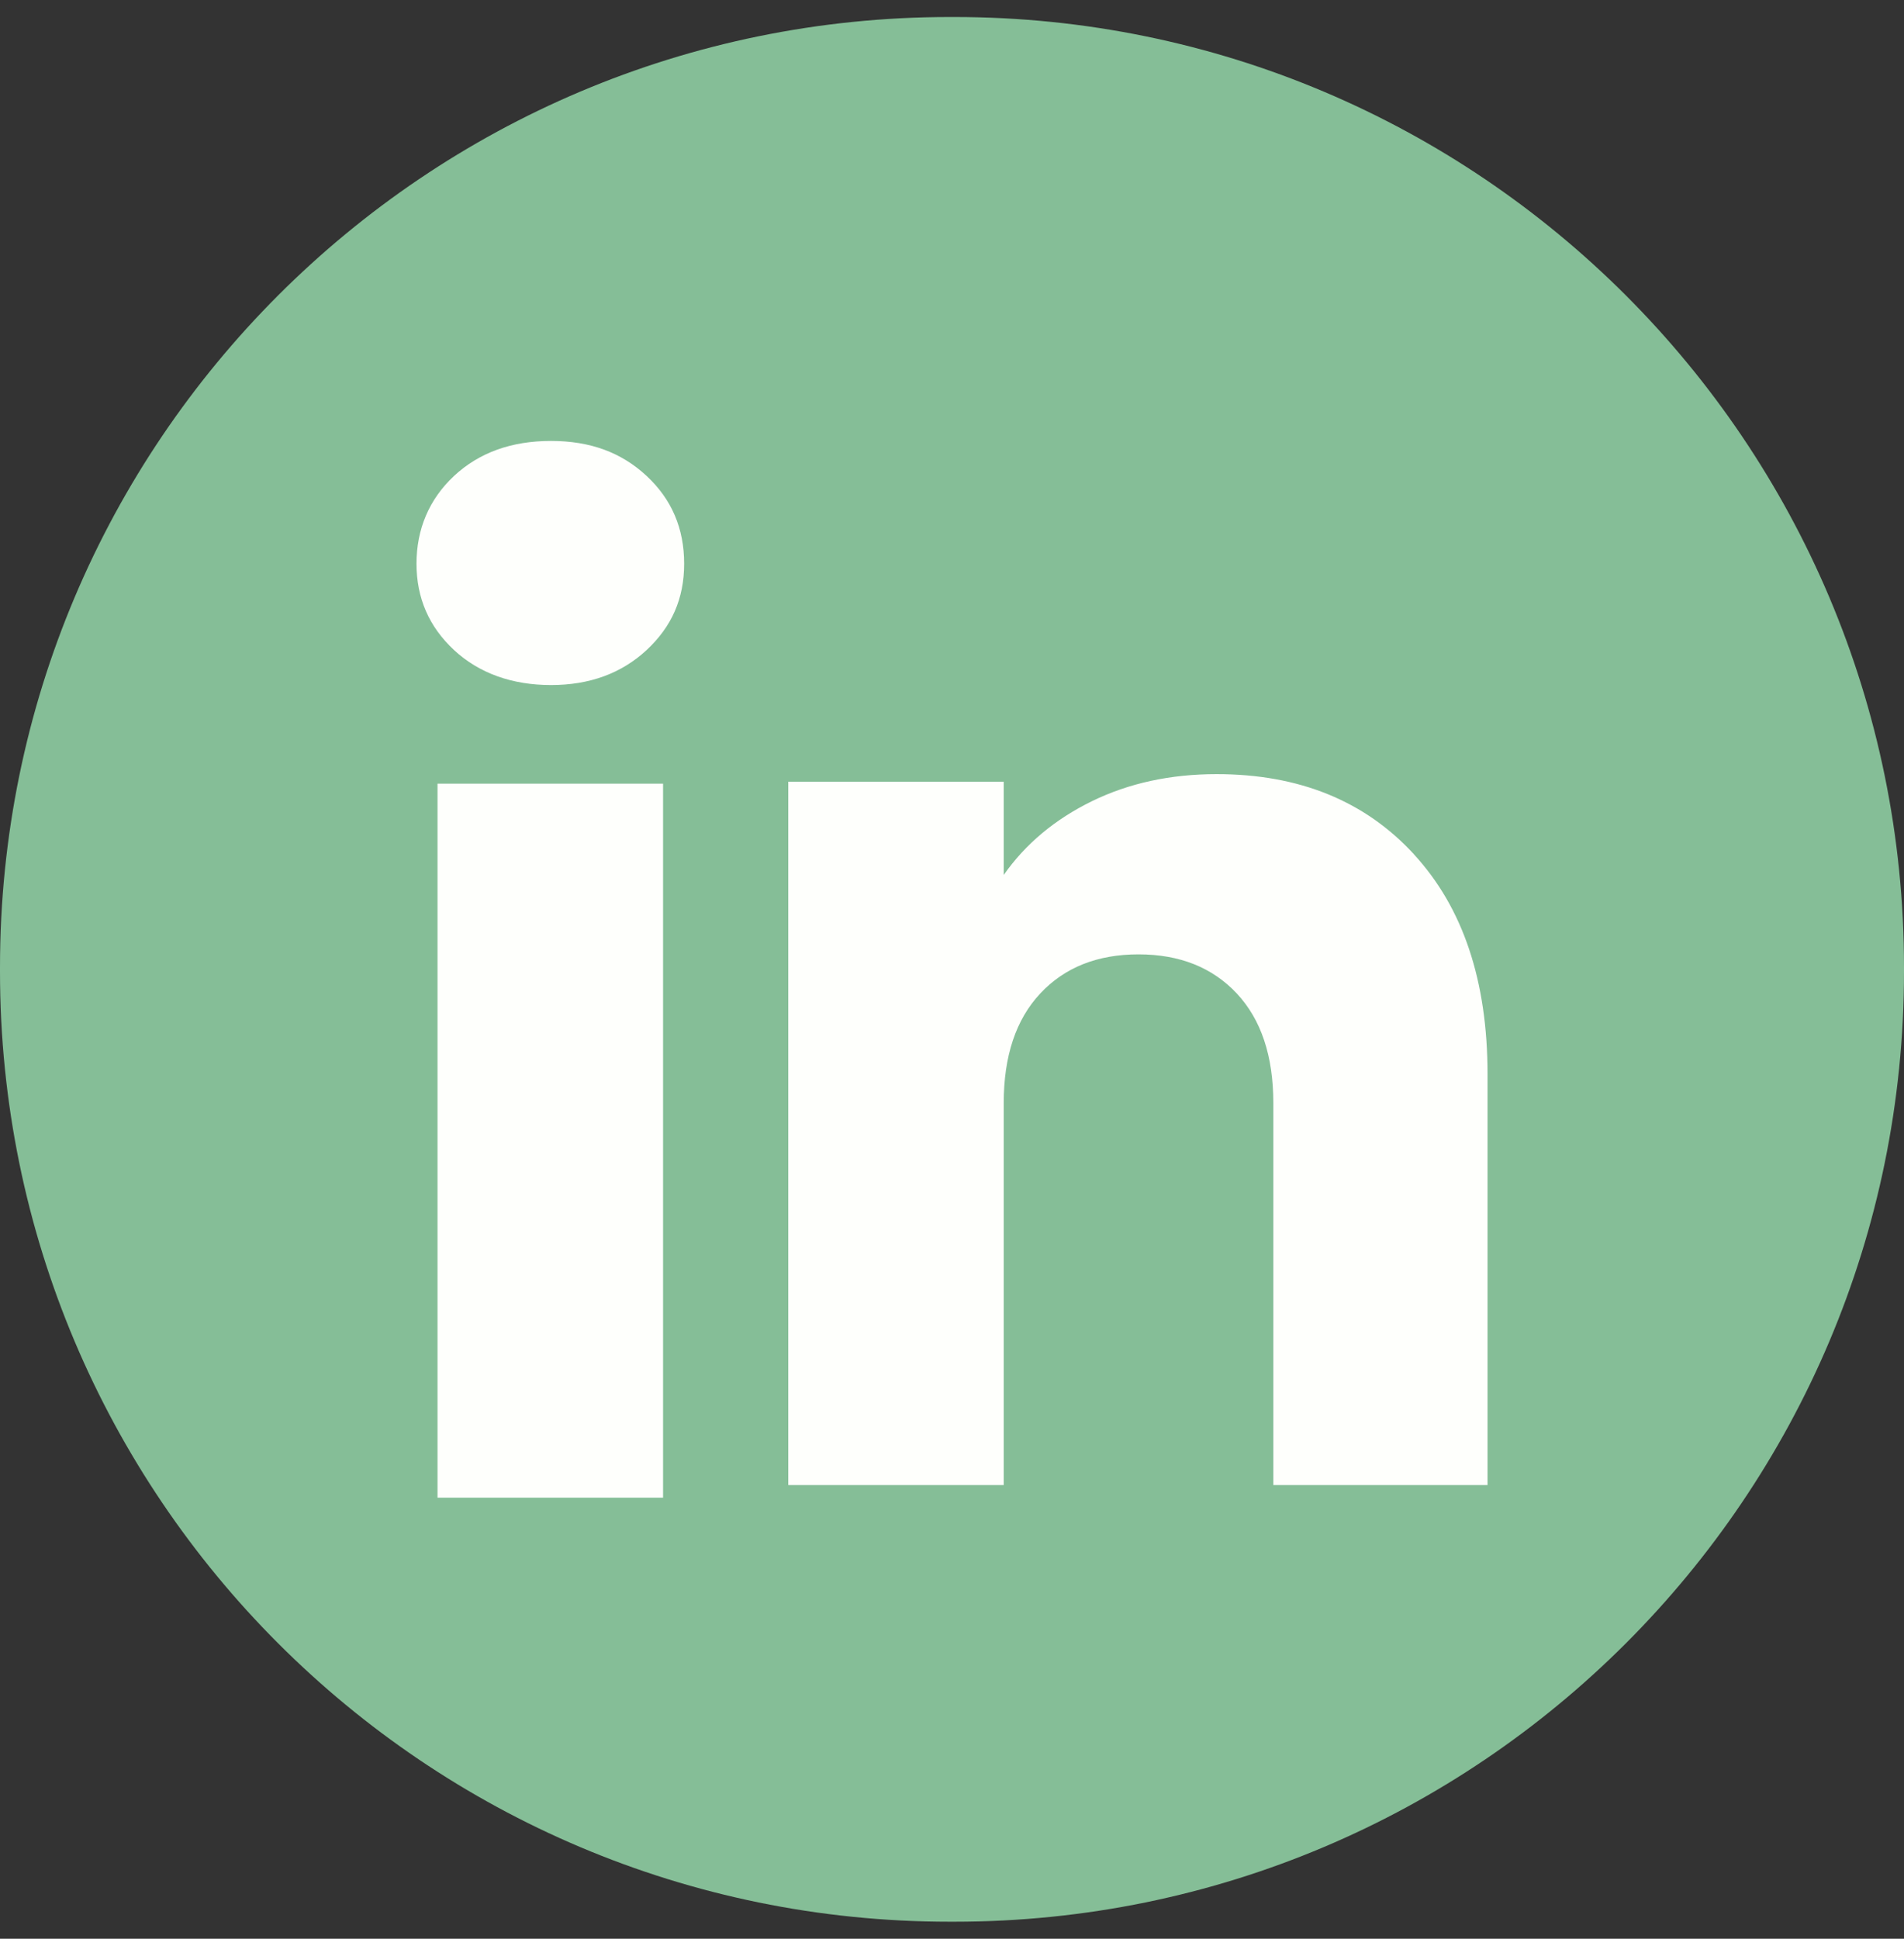 <svg width="56" height="57" viewBox="0 0 56 57" fill="none" xmlns="http://www.w3.org/2000/svg">
<rect x="0" y="0" width="56" height="57" fill="#333333" stroke="none"/>
<path d="M28.064 0.5H27.936C12.508 0.5 0 13.008 0 28.436V28.564C0 43.992 12.508 56.5 27.936 56.5H28.064C43.492 56.5 56 43.992 56 28.564V28.436C56 13.008 43.492 0.5 28.064 0.5Z" fill="#85BE97"/>
<path d="M13.355 19.113C12.617 18.428 12.25 17.58 12.25 16.572C12.25 15.563 12.619 14.679 13.355 13.992C14.092 13.307 15.042 12.964 16.206 12.964C17.369 12.964 18.281 13.307 19.017 13.992C19.755 14.677 20.122 15.538 20.122 16.572C20.122 17.606 19.753 18.428 19.017 19.113C18.279 19.797 17.343 20.141 16.206 20.141C15.068 20.141 14.092 19.797 13.355 19.113ZM19.502 23.04V44.033H12.868V23.04H19.502Z" fill="#FEFFFC"/>
<path d="M41.583 25.114C43.029 26.684 43.751 28.838 43.751 31.581V43.662H37.451V32.432C37.451 31.049 37.092 29.974 36.376 29.209C35.66 28.444 34.695 28.059 33.486 28.059C32.278 28.059 31.312 28.442 30.596 29.209C29.88 29.974 29.521 31.049 29.521 32.432V43.662H23.184V22.982H29.521V25.724C30.163 24.81 31.028 24.088 32.115 23.556C33.202 23.025 34.424 22.76 35.784 22.76C38.205 22.76 40.139 23.544 41.583 25.112V25.114Z" fill="#FEFFFC"/>
</svg>
